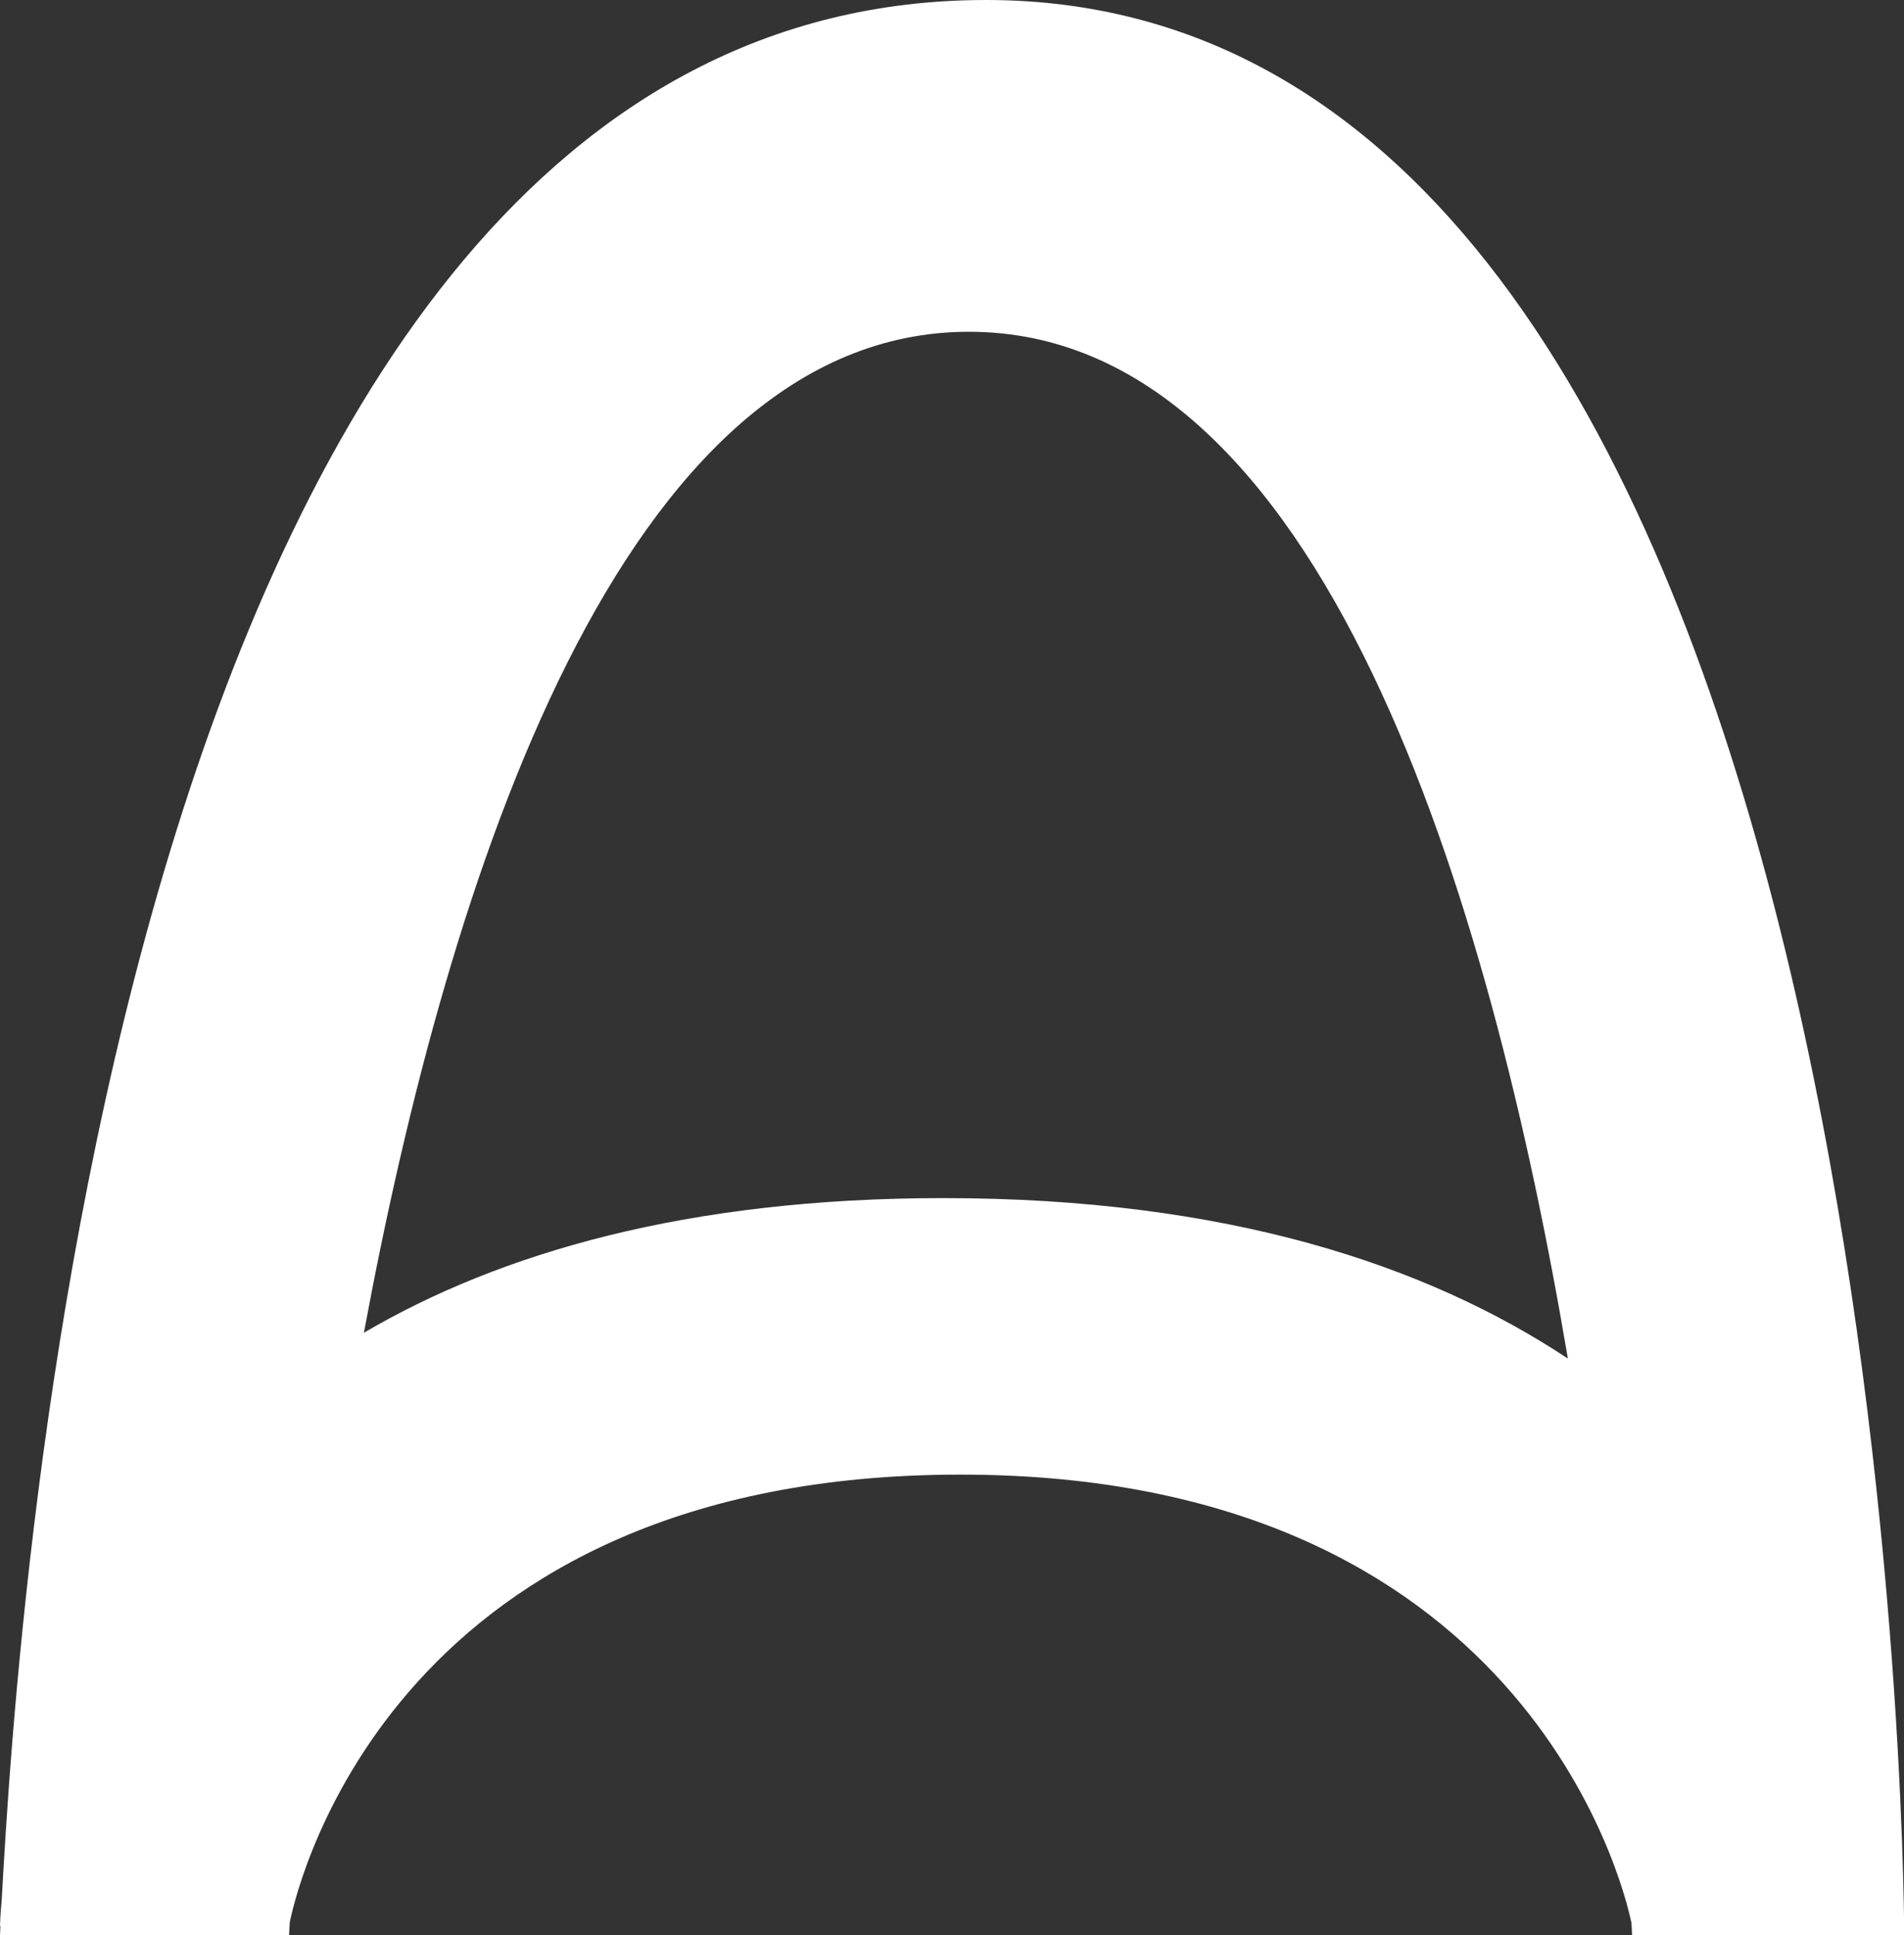 <?xml version="1.0" encoding="UTF-8"?><svg id="Ebene_2" xmlns="http://www.w3.org/2000/svg" viewBox="0 0 175.43 178.27"><rect x="0" y="0" width="175.43" height="178.27" fill="#333333" stroke="none"/><defs><style>.cls-1{fill:#fff;}</style></defs><g id="Ebene_1-2"><path class="cls-1" d="m26.63,178.27s.02-.42.07-1.22c.85-4.11,10.01-41.22,61.8-41.22s61.07,37.63,61.82,41.31c.04.74.06,1.14.06,1.14h25.06s0-.29,0-.85h0s0-.06,0-.15c-.15-14.25-3.69-177.28-84.58-177.28S1.53,150.61.16,174.96c-.15,1.57-.16,2.46-.16,2.46h.04c-.03.56-.04.85-.04.85h26.63ZM89.28,30.56c32.6,0,48.03,52.23,55.18,94.58-12.98-8.6-31.4-14.78-57.53-14.78-23.66,0-40.87,5.06-53.4,12.4,7.77-41.9,23.76-92.2,55.75-92.2Z"/></g></svg>